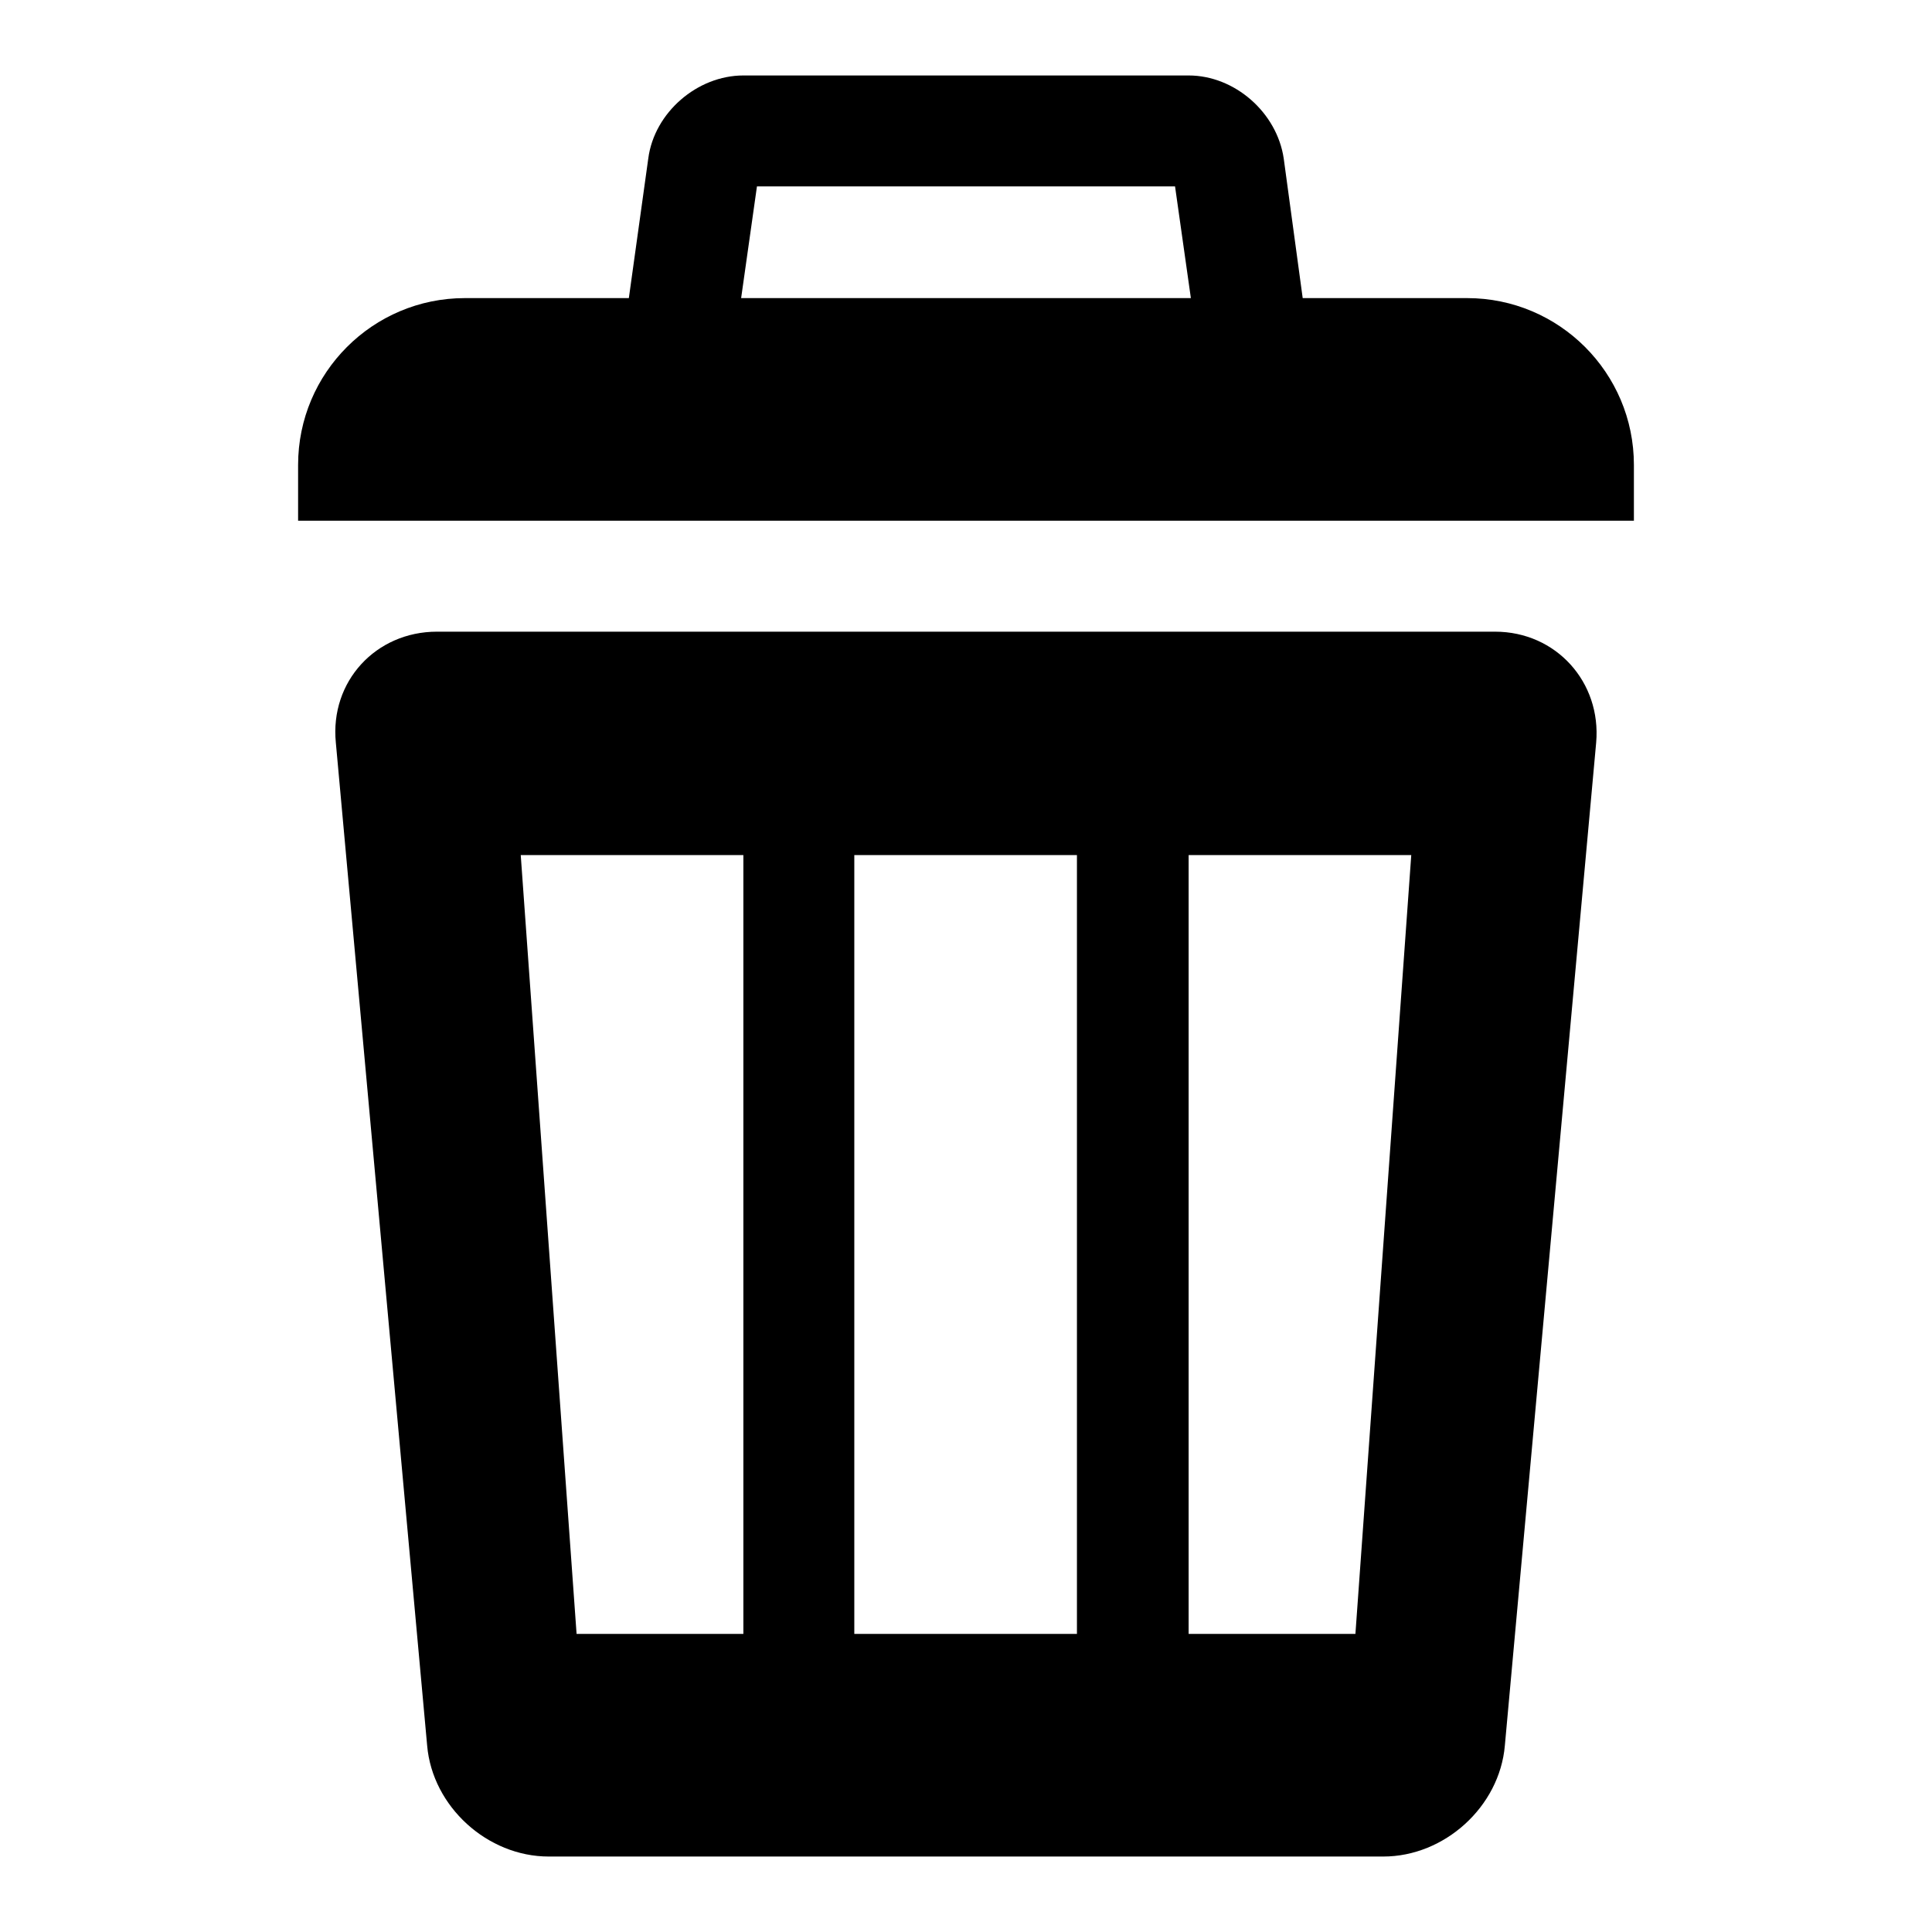 <?xml version="1.0" encoding="utf-8"?>
<!-- Svg Vector Icons : http://www.onlinewebfonts.com/icon -->
<!DOCTYPE svg PUBLIC "-//W3C//DTD SVG 1.1//EN" "http://www.w3.org/Graphics/SVG/1.1/DTD/svg11.dtd">
<svg version="1.1" xmlns="http://www.w3.org/2000/svg" xmlns:xlink="http://www.w3.org/1999/xlink" x="0px" y="0px" viewBox="0 0 256 256" enable-background="new 0 0 256 256" xml:space="preserve">
<g> <path fill="#000000" d="M194.4,39.5H61.6c-12.2,0-22.1,9.9-22.1,22.1c0,0,0,0,0,0V69h177v-7.4C216.5,49.4,206.6,39.5,194.4,39.5 C194.4,39.5,194.4,39.5,194.4,39.5 M155.7,24.7L159,48H97l3.3-23.3H155.7 M157.5,10h-59c-6.1,0-11.8,4.9-12.6,11l-4.3,30.9 c-0.8,6,3.4,11,9.5,11h73.7c6.1,0,10.4-4.9,9.5-11L170.1,21C169.2,14.9,163.6,10,157.5,10 M198.1,83.7H57.9 c-8.1,0-14.2,6.6-13.4,14.7l12.1,132.9c0.7,8.1,8,14.7,16.1,14.7h110.6c8.1,0,15.4-6.6,16.1-14.7l12.1-132.9 C212.2,90.4,206.2,83.7,198.1,83.7 M98.5,216.5H76.4L69,113.3h29.5L98.5,216.5L98.5,216.5z M142.7,216.5h-29.5V113.3h29.5V216.5z  M179.6,216.5h-22.1V113.3H187L179.6,216.5z"/></g>
</svg>